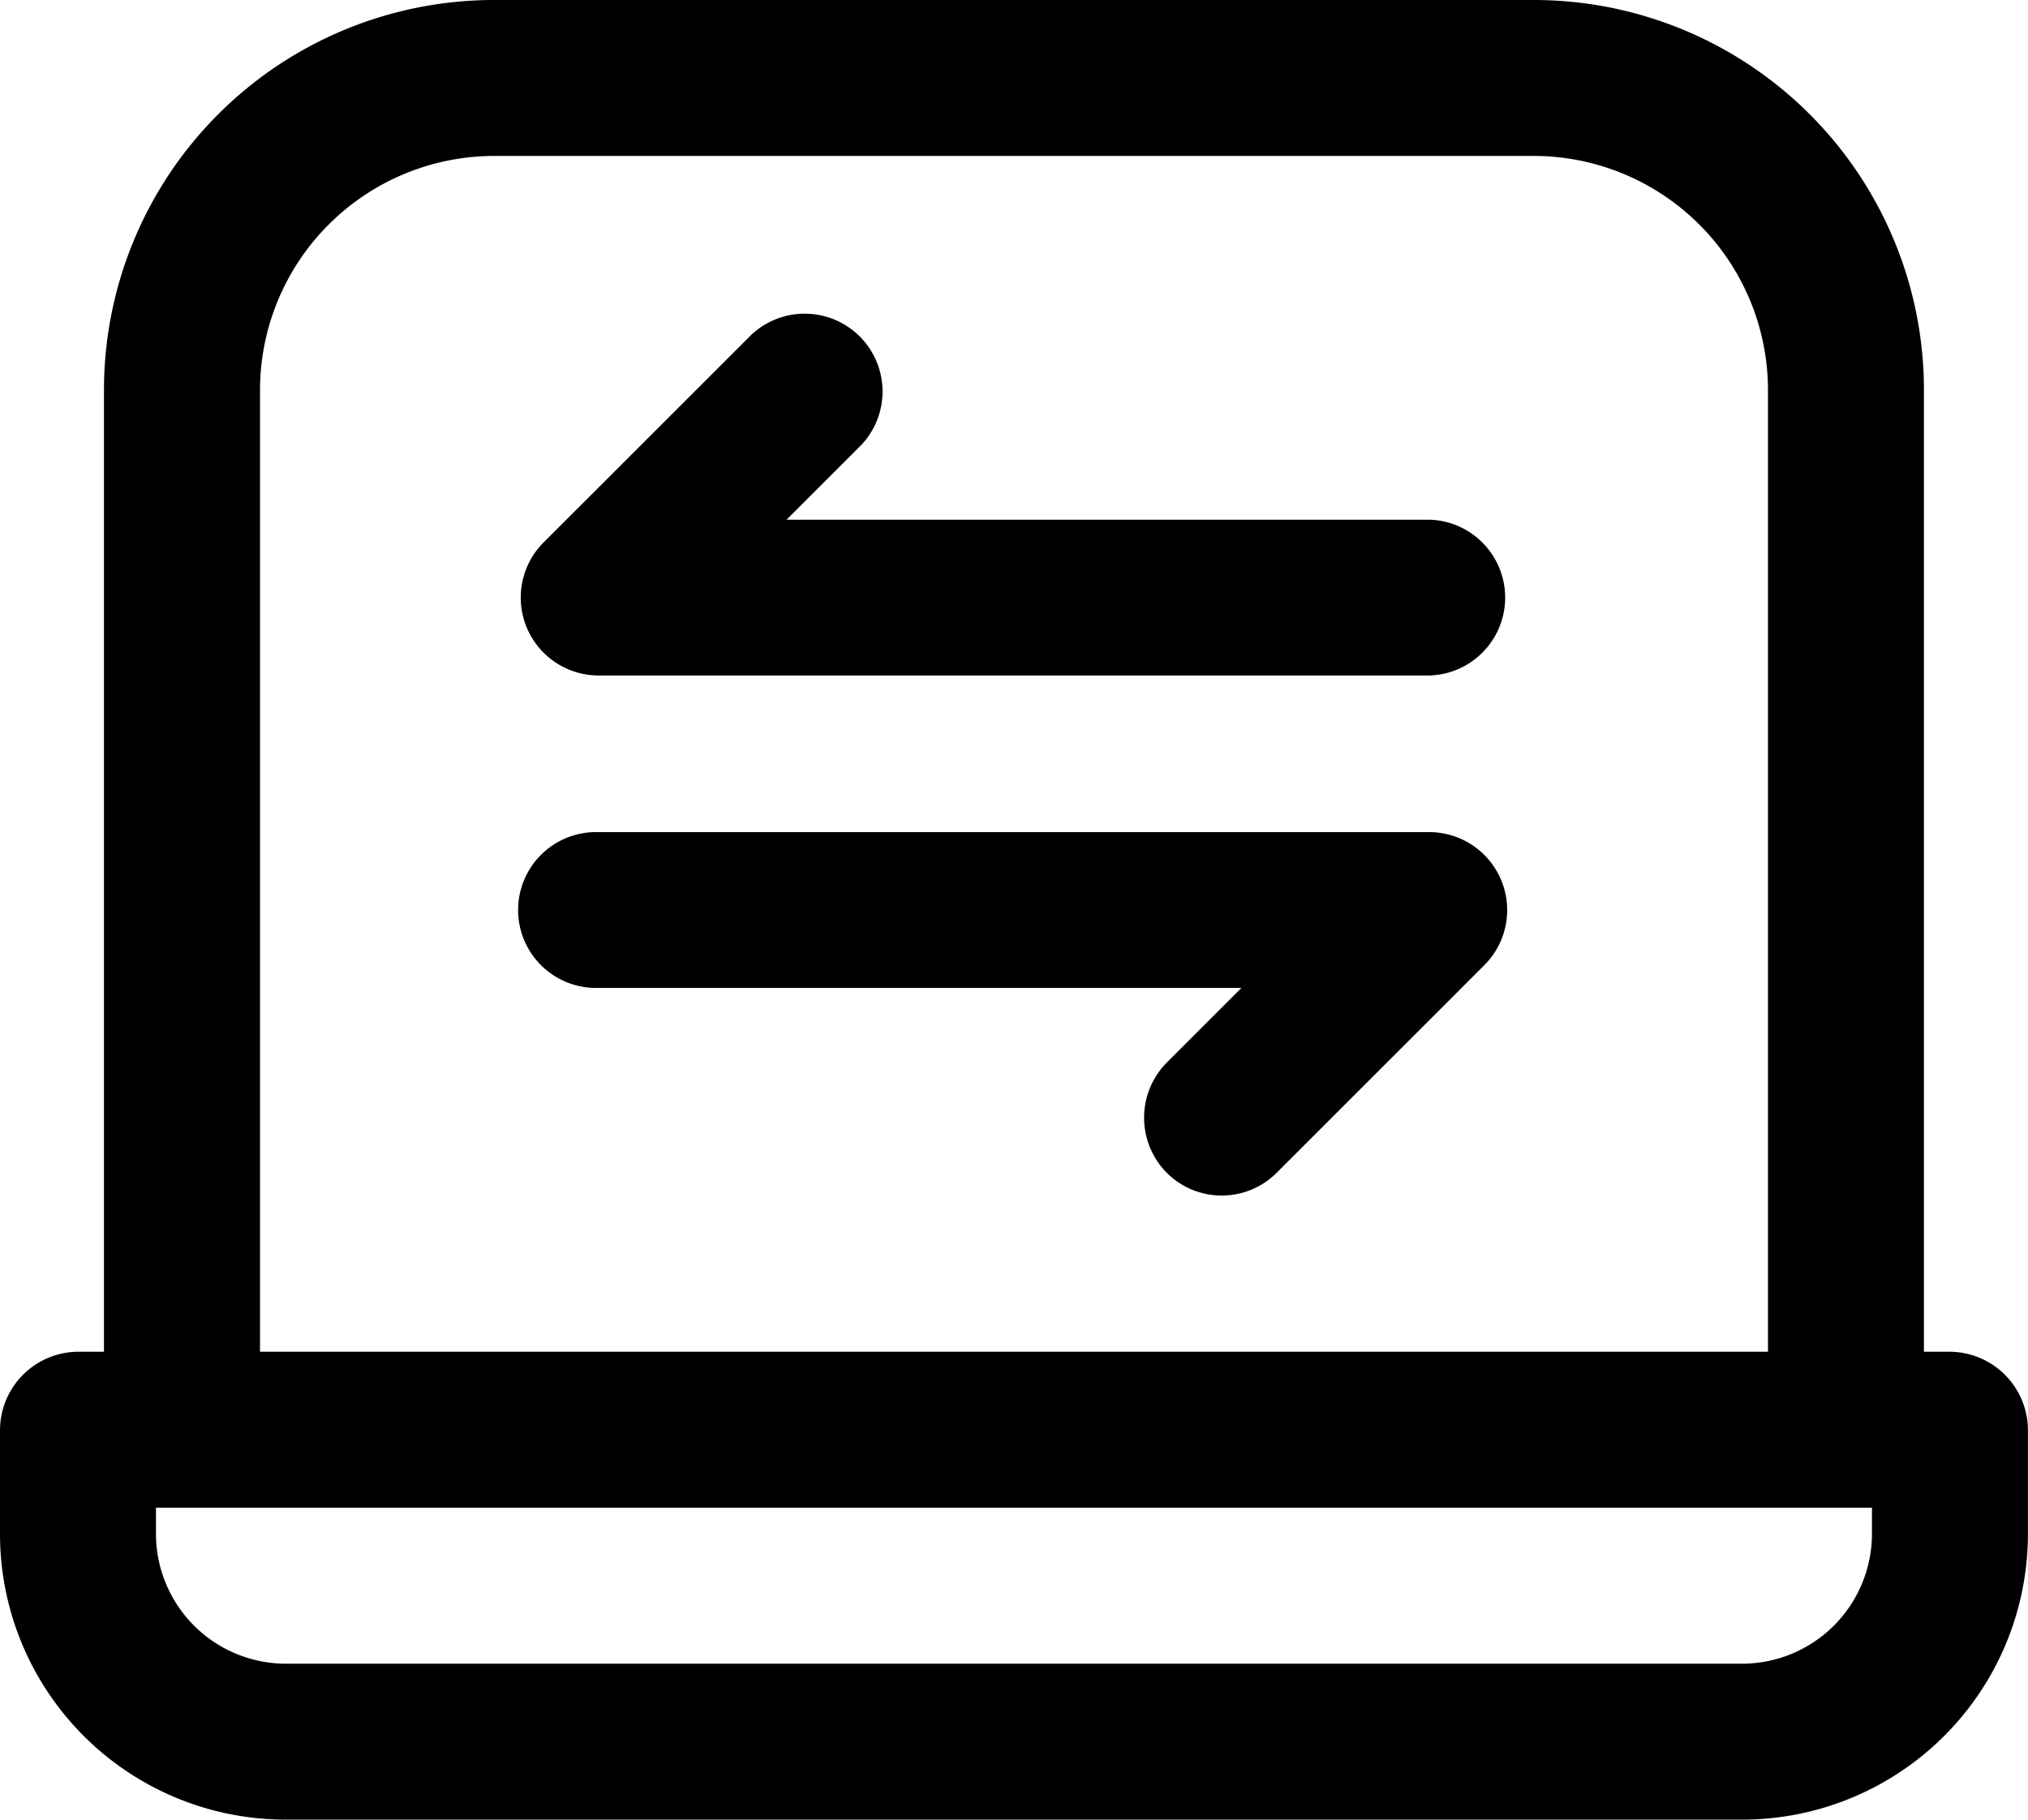 <svg xmlns="http://www.w3.org/2000/svg" width="25.629" height="23" viewBox="0 0 25.629 23">
    <g data-name="Groupe 2052">
        <path data-name="Tracé 1533" d="M18.064 6.569H9.94l.945-.945a.984.984 0 0 0-1.391-1.391L6.868 6.858a.985.985 0 0 0 .7 1.68h10.5a.985.985 0 0 0 0-1.969z"/>
        <path data-name="Tracé 1534" d="M18.065 10.518H7.564a.985.985 0 1 0 0 1.969h8.125l-.945.945a.99.99 0 0 0 0 1.391.982.982 0 0 0 1.391 0l2.625-2.625a.985.985 0 0 0-.7-1.68z"/>
        <path data-name="Tracé 1535" d="M24.643 17.086h-.329V4.929A4.93 4.93 0 0 0 19.386 0H6.243a4.93 4.93 0 0 0-4.929 4.929v12.157H.986a.993.993 0 0 0-.986.986v1.314A3.612 3.612 0 0 0 3.614 23h18.4a3.612 3.612 0 0 0 3.614-3.614v-1.315a.993.993 0 0 0-.985-.985zM3.286 4.929a2.962 2.962 0 0 1 2.957-2.958h13.143a2.962 2.962 0 0 1 2.957 2.957v12.158H3.286zm20.371 14.457a1.643 1.643 0 0 1-1.643 1.643h-18.4a1.643 1.643 0 0 1-1.643-1.643v-.329h21.686z"/>
    </g>
</svg>
